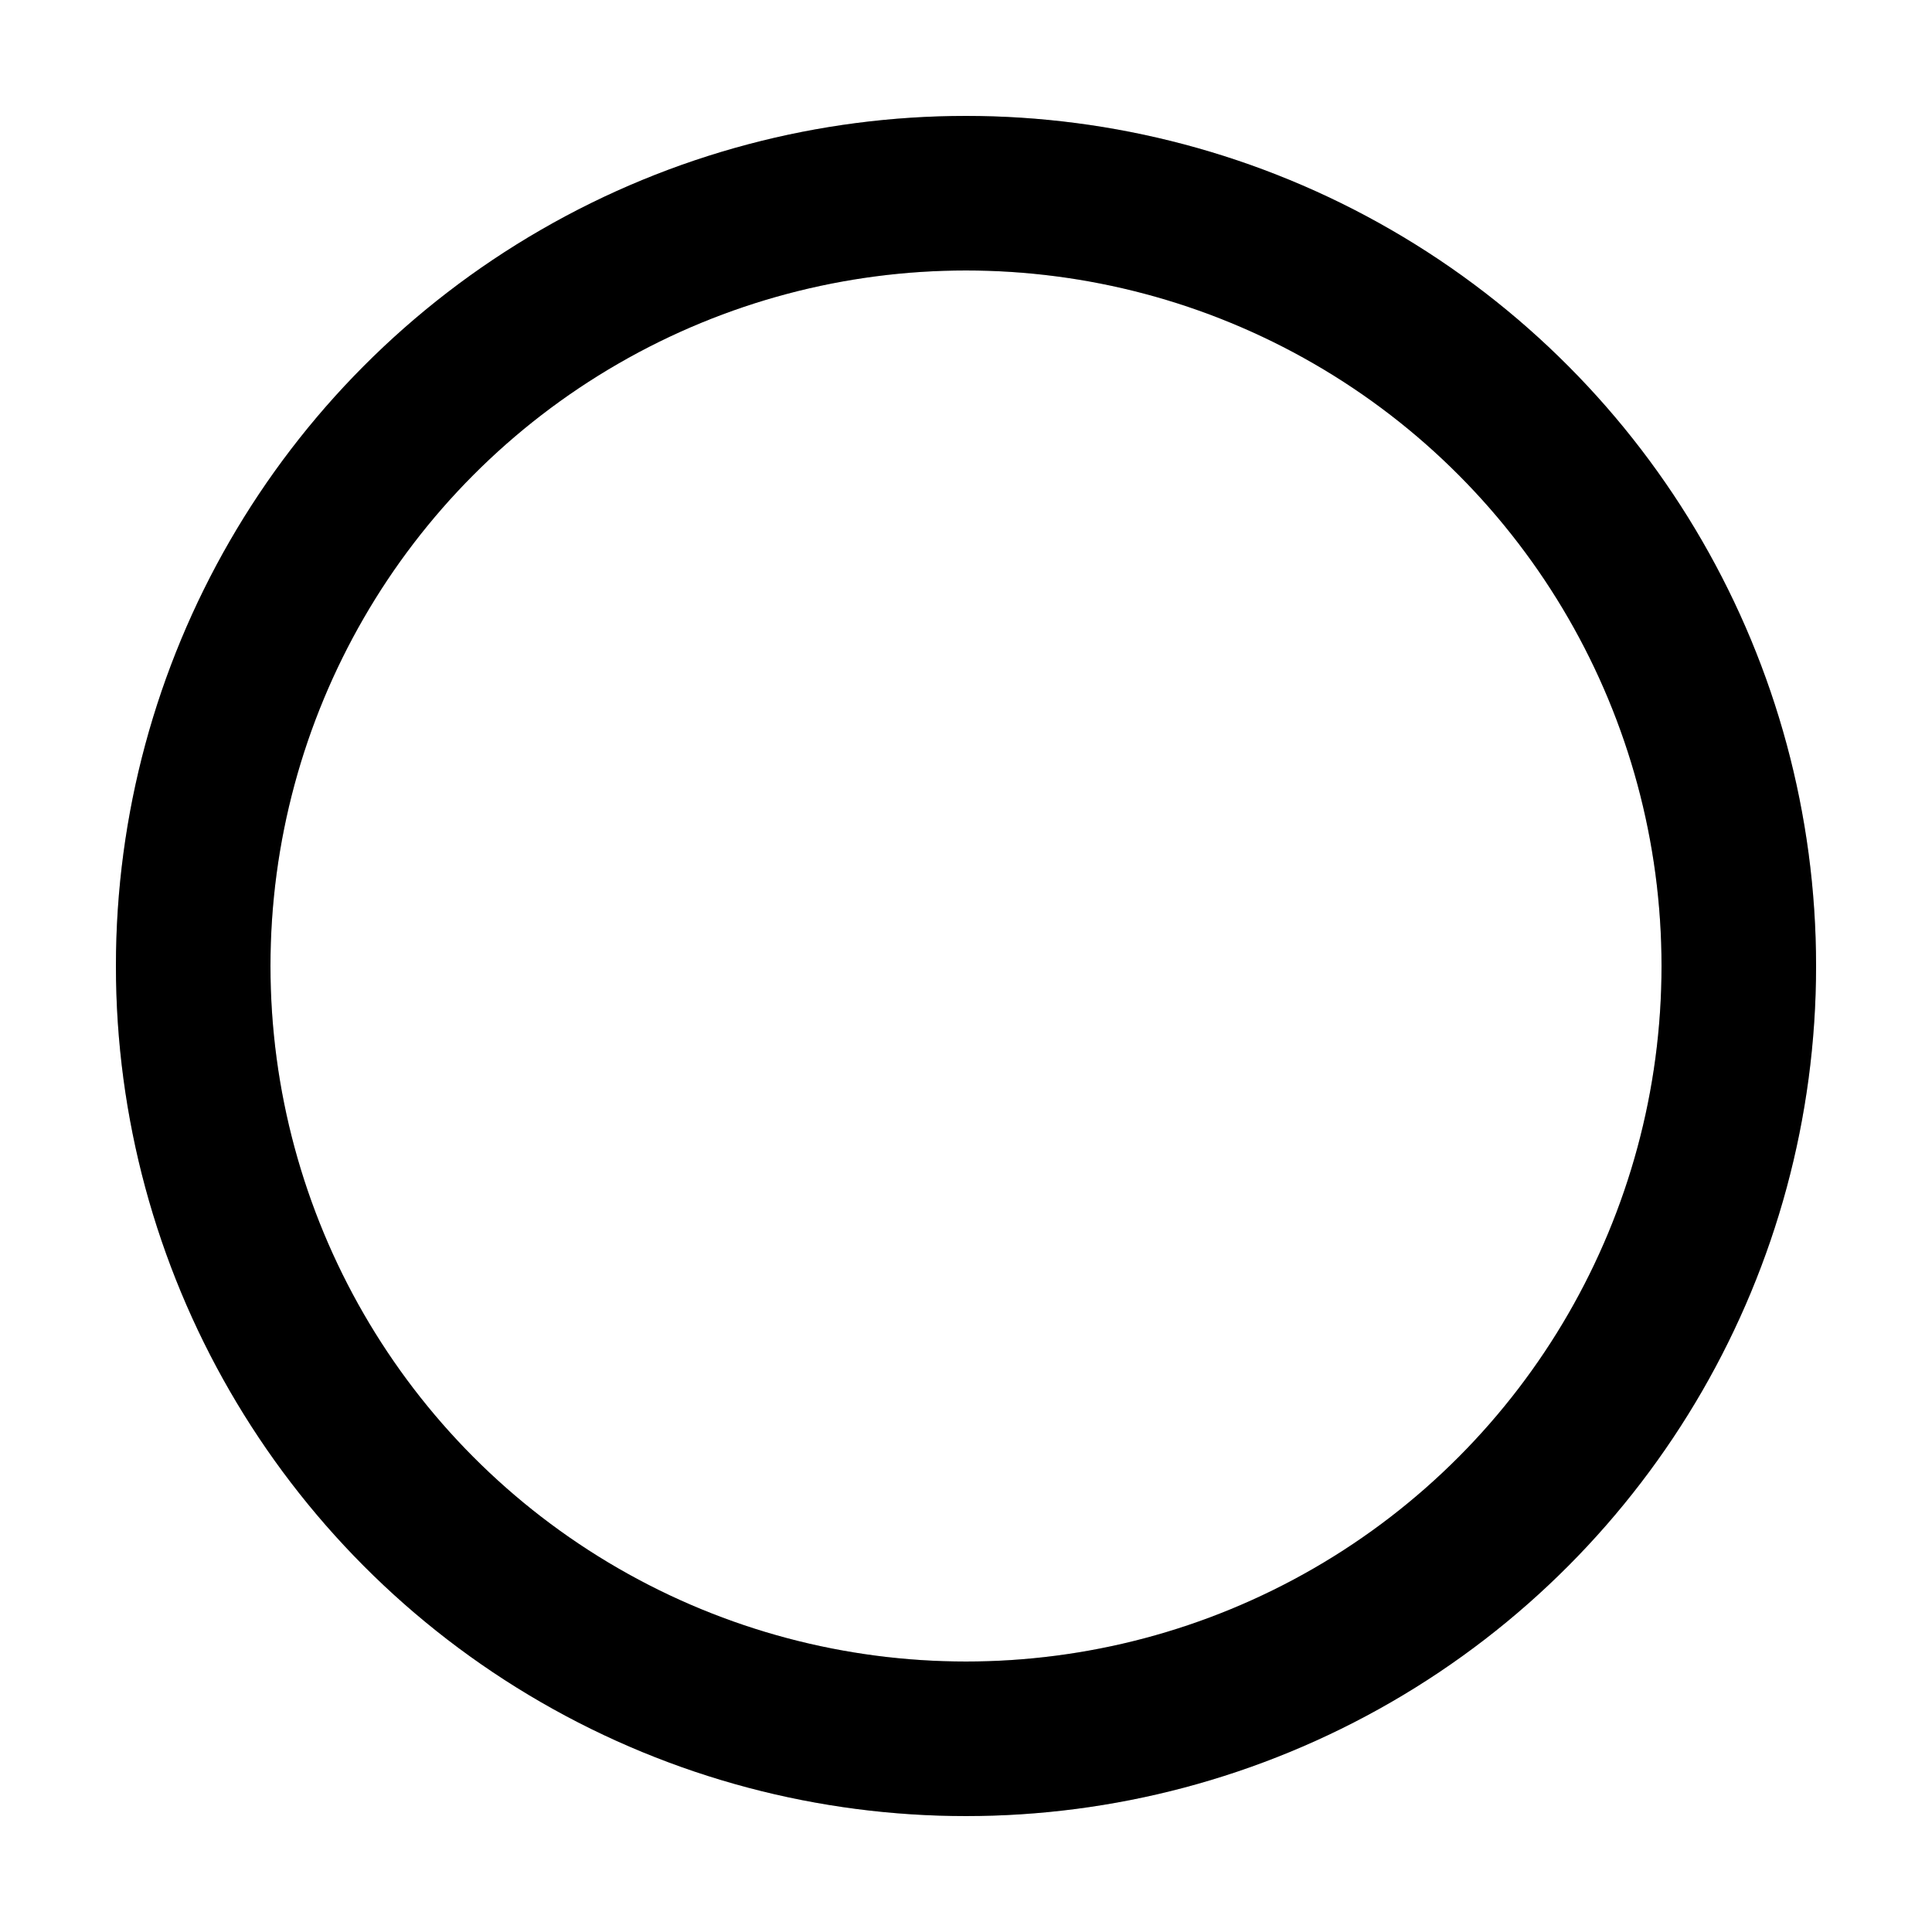 <svg width='88px' height='88px' xmlns="http://www.w3.org/2000/svg" viewBox="0 0 100 100" preserveAspectRatio="xMidYMid">
    <rect x="0" y="0" width="100" height="100" fill="none">
    </rect>
    <circle cx="50" cy="50" r="40" stroke="#000" stroke-opacity="0.2" fill="none" stroke-width="8" stroke-linecap="round">
        <animate id="animation1"
                 attributeName="opacity"
                 from="0.5" to="1" dur="1s"
                 begin="0s;animation2.end" />
        <animate id="animation2"
                 attributeName="opacity"
                 from="1" to="0.5" dur="1s"
                 begin="animation1.end" />
    </circle>
    <circle cx="50" cy="50" r="40" stroke="#000" fill="none" stroke-width="8" stroke-linecap="round">
        <animate attributeName="stroke-dashoffset" dur="1.5s" repeatCount="indefinite" from="0" to="502">
        </animate>
        <animate attributeName="stroke-dasharray" dur="1.5" repeatCount="indefinite" values="150.6 100.4;1 250;150.6 100.4">
        </animate>
    </circle>
</svg>
